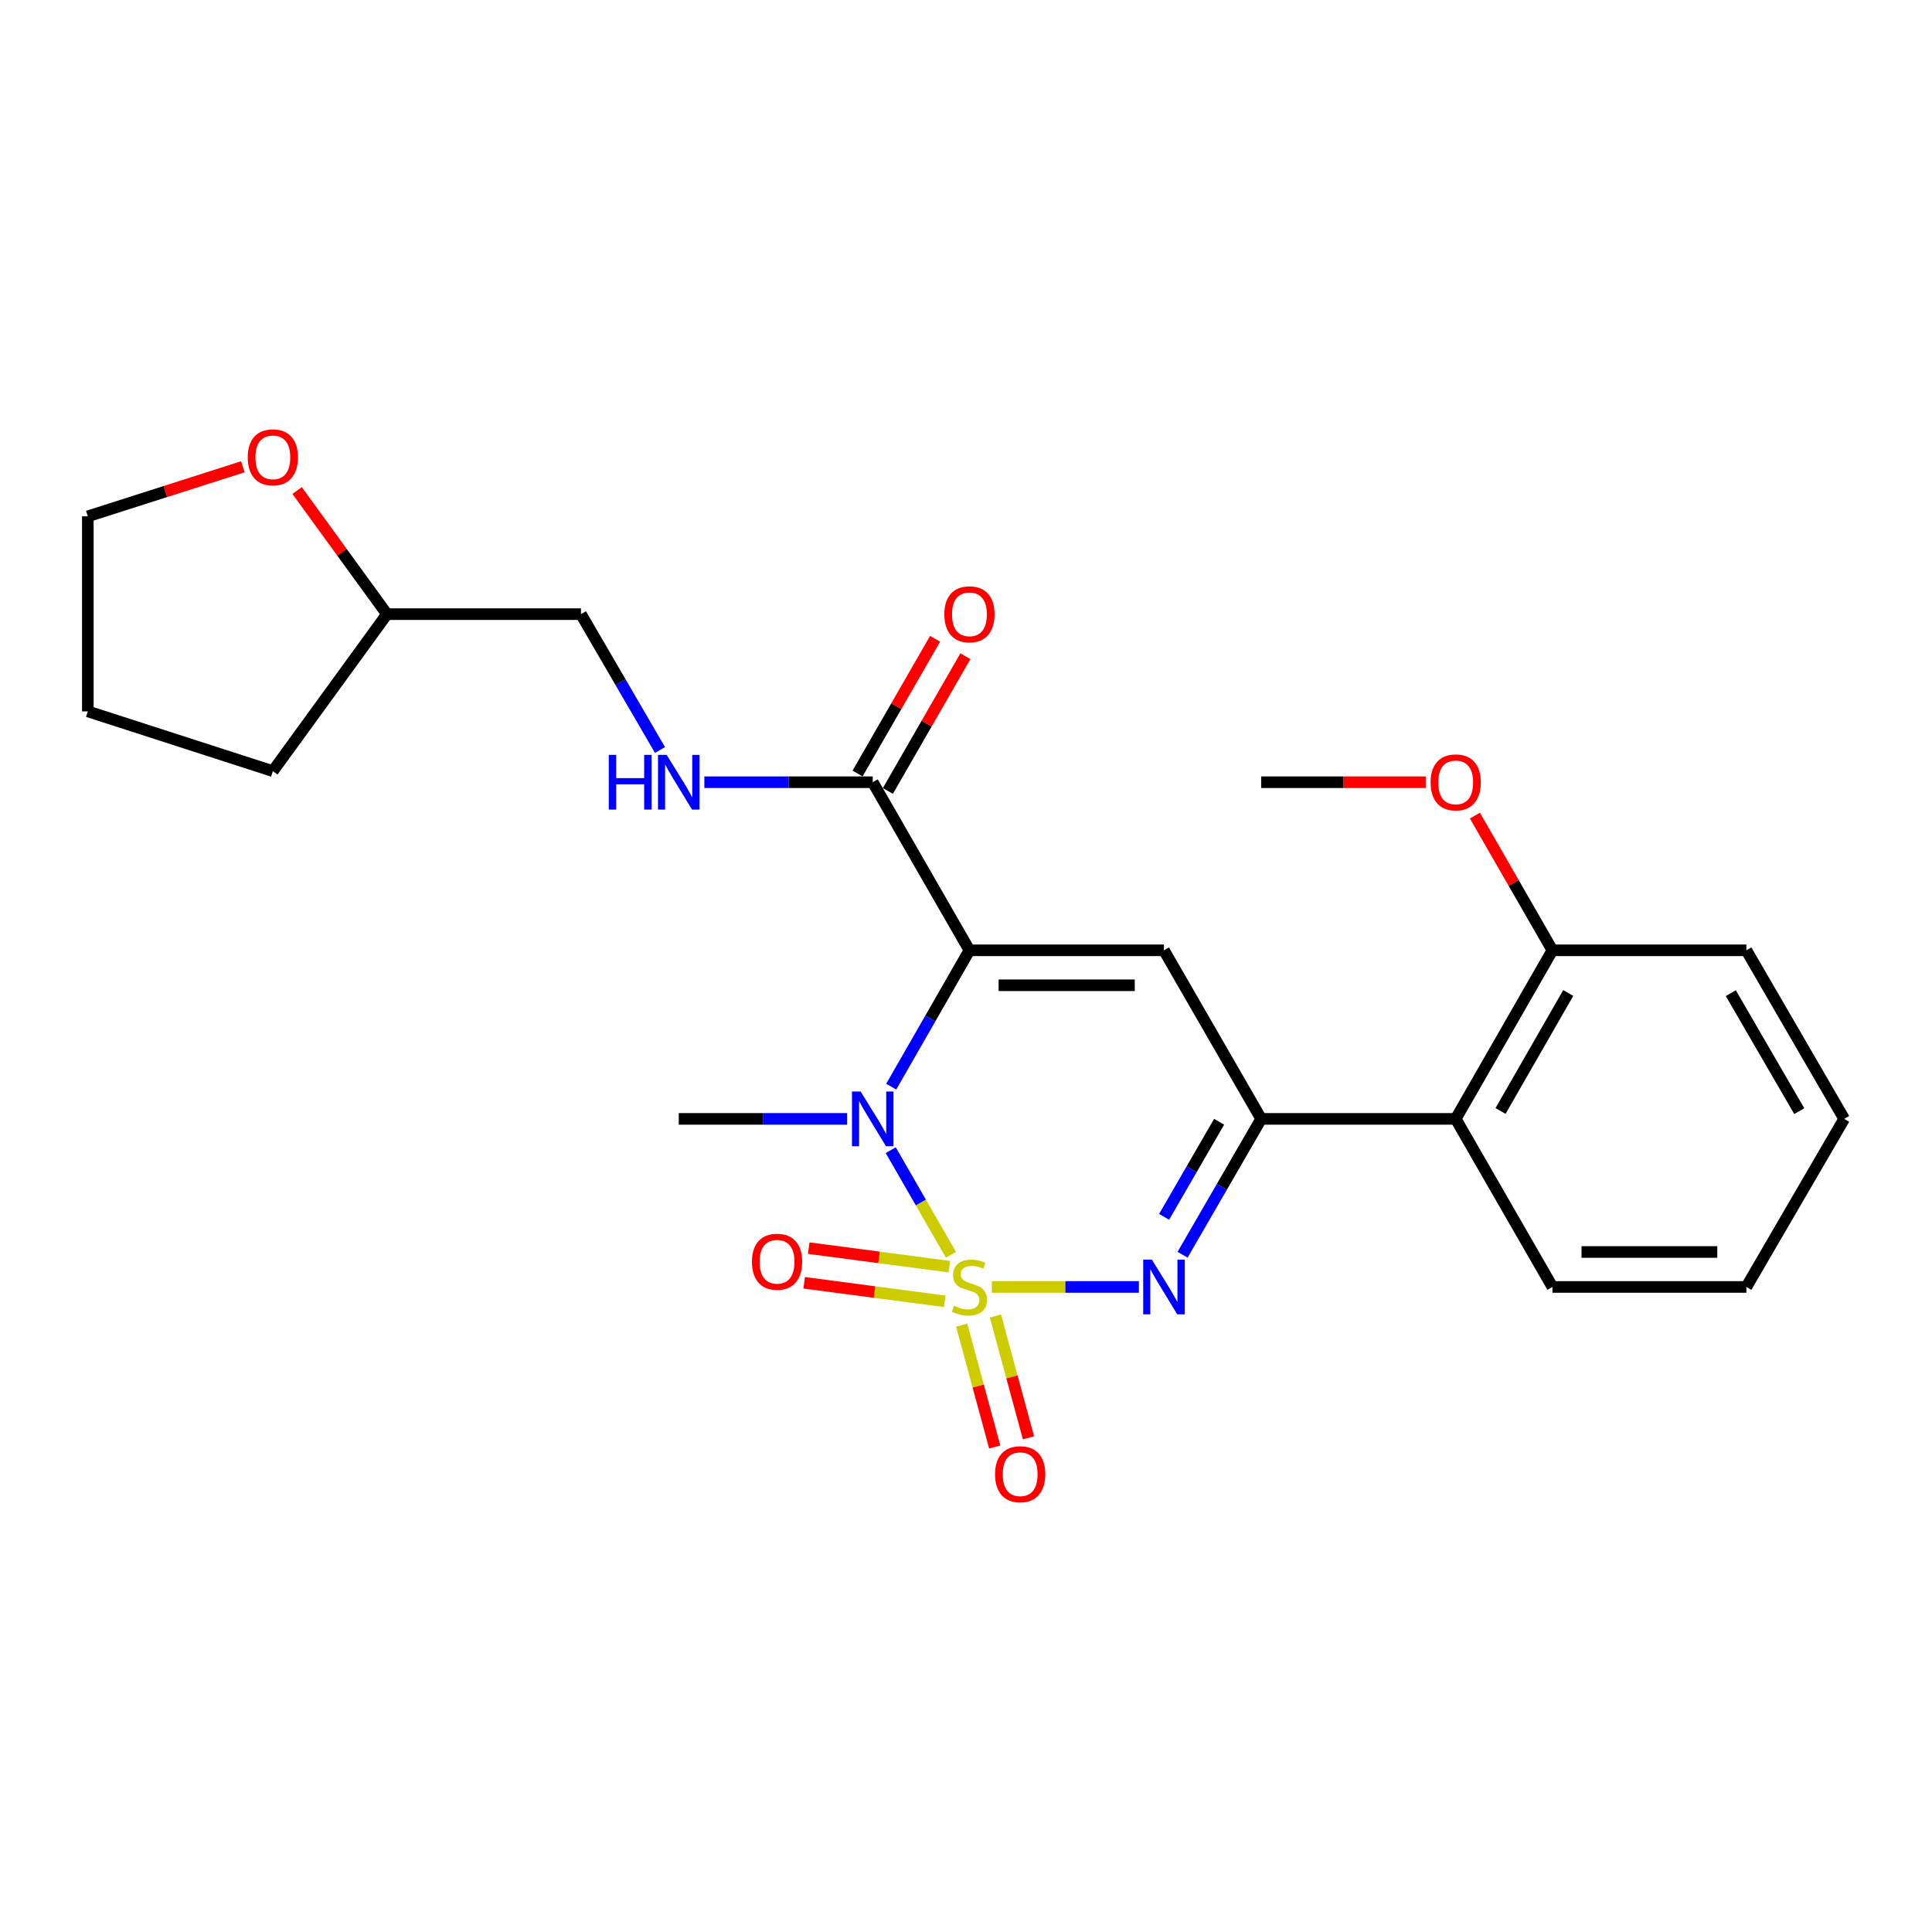 <?xml version='1.0' encoding='iso-8859-1'?>
<svg version='1.1' baseProfile='full'
              xmlns='http://www.w3.org/2000/svg'
                      xmlns:rdkit='http://www.rdkit.org/xml'
                      xmlns:xlink='http://www.w3.org/1999/xlink'
                  xml:space='preserve'
width='1000px' height='1000px' viewBox='0 0 1000 1000'>
<!-- END OF HEADER -->
<rect style='opacity:1.0;fill:#FFFFFF;stroke:none' width='1000' height='1000' x='0' y='0'> </rect>
<path class='bond-1' d='M 492.211,649.495 L 476.625,622.408' style='fill:none;fill-rule:evenodd;stroke:#CCCC00;stroke-width:6px;stroke-linecap:butt;stroke-linejoin:miter;stroke-opacity:1' />
<path class='bond-1' d='M 476.625,622.408 L 461.039,595.321' style='fill:none;fill-rule:evenodd;stroke:#0000FF;stroke-width:6px;stroke-linecap:butt;stroke-linejoin:miter;stroke-opacity:1' />
<path class='bond-2' d='M 513.376,666.124 L 551.432,666.124' style='fill:none;fill-rule:evenodd;stroke:#CCCC00;stroke-width:6px;stroke-linecap:butt;stroke-linejoin:miter;stroke-opacity:1' />
<path class='bond-2' d='M 551.432,666.124 L 589.487,666.124' style='fill:none;fill-rule:evenodd;stroke:#0000FF;stroke-width:6px;stroke-linecap:butt;stroke-linejoin:miter;stroke-opacity:1' />
<path class='bond-7' d='M 497.762,685.88 L 506.313,717.419' style='fill:none;fill-rule:evenodd;stroke:#CCCC00;stroke-width:6px;stroke-linecap:butt;stroke-linejoin:miter;stroke-opacity:1' />
<path class='bond-7' d='M 506.313,717.419 L 514.865,748.958' style='fill:none;fill-rule:evenodd;stroke:#FF0000;stroke-width:6px;stroke-linecap:butt;stroke-linejoin:miter;stroke-opacity:1' />
<path class='bond-7' d='M 515.227,681.144 L 523.779,712.683' style='fill:none;fill-rule:evenodd;stroke:#CCCC00;stroke-width:6px;stroke-linecap:butt;stroke-linejoin:miter;stroke-opacity:1' />
<path class='bond-7' d='M 523.779,712.683 L 532.331,744.222' style='fill:none;fill-rule:evenodd;stroke:#FF0000;stroke-width:6px;stroke-linecap:butt;stroke-linejoin:miter;stroke-opacity:1' />
<path class='bond-8' d='M 491.371,655.625 L 454.987,650.828' style='fill:none;fill-rule:evenodd;stroke:#CCCC00;stroke-width:6px;stroke-linecap:butt;stroke-linejoin:miter;stroke-opacity:1' />
<path class='bond-8' d='M 454.987,650.828 L 418.602,646.03' style='fill:none;fill-rule:evenodd;stroke:#FF0000;stroke-width:6px;stroke-linecap:butt;stroke-linejoin:miter;stroke-opacity:1' />
<path class='bond-8' d='M 489.006,673.566 L 452.621,668.769' style='fill:none;fill-rule:evenodd;stroke:#CCCC00;stroke-width:6px;stroke-linecap:butt;stroke-linejoin:miter;stroke-opacity:1' />
<path class='bond-8' d='M 452.621,668.769 L 416.236,663.971' style='fill:none;fill-rule:evenodd;stroke:#FF0000;stroke-width:6px;stroke-linecap:butt;stroke-linejoin:miter;stroke-opacity:1' />
<path class='bond-0' d='M 501.779,491.878 L 481.534,527.167' style='fill:none;fill-rule:evenodd;stroke:#000000;stroke-width:6px;stroke-linecap:butt;stroke-linejoin:miter;stroke-opacity:1' />
<path class='bond-0' d='M 481.534,527.167 L 461.29,562.457' style='fill:none;fill-rule:evenodd;stroke:#0000FF;stroke-width:6px;stroke-linecap:butt;stroke-linejoin:miter;stroke-opacity:1' />
<path class='bond-5' d='M 501.779,491.878 L 451.723,404.876' style='fill:none;fill-rule:evenodd;stroke:#000000;stroke-width:6px;stroke-linecap:butt;stroke-linejoin:miter;stroke-opacity:1' />
<path class='bond-25' d='M 501.779,491.878 L 602.454,491.878' style='fill:none;fill-rule:evenodd;stroke:#000000;stroke-width:6px;stroke-linecap:butt;stroke-linejoin:miter;stroke-opacity:1' />
<path class='bond-25' d='M 516.881,509.974 L 587.353,509.974' style='fill:none;fill-rule:evenodd;stroke:#000000;stroke-width:6px;stroke-linecap:butt;stroke-linejoin:miter;stroke-opacity:1' />
<path class='bond-13' d='M 438.473,579.132 L 394.897,579.132' style='fill:none;fill-rule:evenodd;stroke:#0000FF;stroke-width:6px;stroke-linecap:butt;stroke-linejoin:miter;stroke-opacity:1' />
<path class='bond-13' d='M 394.897,579.132 L 351.32,579.132' style='fill:none;fill-rule:evenodd;stroke:#000000;stroke-width:6px;stroke-linecap:butt;stroke-linejoin:miter;stroke-opacity:1' />
<path class='bond-4' d='M 612.1,649.451 L 632.441,614.291' style='fill:none;fill-rule:evenodd;stroke:#0000FF;stroke-width:6px;stroke-linecap:butt;stroke-linejoin:miter;stroke-opacity:1' />
<path class='bond-4' d='M 632.441,614.291 L 652.782,579.132' style='fill:none;fill-rule:evenodd;stroke:#000000;stroke-width:6px;stroke-linecap:butt;stroke-linejoin:miter;stroke-opacity:1' />
<path class='bond-4' d='M 602.539,629.841 L 616.777,605.23' style='fill:none;fill-rule:evenodd;stroke:#0000FF;stroke-width:6px;stroke-linecap:butt;stroke-linejoin:miter;stroke-opacity:1' />
<path class='bond-4' d='M 616.777,605.23 L 631.016,580.618' style='fill:none;fill-rule:evenodd;stroke:#000000;stroke-width:6px;stroke-linecap:butt;stroke-linejoin:miter;stroke-opacity:1' />
<path class='bond-3' d='M 602.454,491.878 L 652.782,579.132' style='fill:none;fill-rule:evenodd;stroke:#000000;stroke-width:6px;stroke-linecap:butt;stroke-linejoin:miter;stroke-opacity:1' />
<path class='bond-6' d='M 652.782,579.132 L 753.467,579.132' style='fill:none;fill-rule:evenodd;stroke:#000000;stroke-width:6px;stroke-linecap:butt;stroke-linejoin:miter;stroke-opacity:1' />
<path class='bond-9' d='M 451.723,404.876 L 408.147,404.876' style='fill:none;fill-rule:evenodd;stroke:#000000;stroke-width:6px;stroke-linecap:butt;stroke-linejoin:miter;stroke-opacity:1' />
<path class='bond-9' d='M 408.147,404.876 L 364.57,404.876' style='fill:none;fill-rule:evenodd;stroke:#0000FF;stroke-width:6px;stroke-linecap:butt;stroke-linejoin:miter;stroke-opacity:1' />
<path class='bond-11' d='M 459.566,409.388 L 479.626,374.527' style='fill:none;fill-rule:evenodd;stroke:#000000;stroke-width:6px;stroke-linecap:butt;stroke-linejoin:miter;stroke-opacity:1' />
<path class='bond-11' d='M 479.626,374.527 L 499.685,339.665' style='fill:none;fill-rule:evenodd;stroke:#FF0000;stroke-width:6px;stroke-linecap:butt;stroke-linejoin:miter;stroke-opacity:1' />
<path class='bond-11' d='M 443.881,400.363 L 463.941,365.501' style='fill:none;fill-rule:evenodd;stroke:#000000;stroke-width:6px;stroke-linecap:butt;stroke-linejoin:miter;stroke-opacity:1' />
<path class='bond-11' d='M 463.941,365.501 L 484,330.64' style='fill:none;fill-rule:evenodd;stroke:#FF0000;stroke-width:6px;stroke-linecap:butt;stroke-linejoin:miter;stroke-opacity:1' />
<path class='bond-10' d='M 753.467,579.132 L 803.533,491.878' style='fill:none;fill-rule:evenodd;stroke:#000000;stroke-width:6px;stroke-linecap:butt;stroke-linejoin:miter;stroke-opacity:1' />
<path class='bond-10' d='M 776.673,575.05 L 811.719,513.972' style='fill:none;fill-rule:evenodd;stroke:#000000;stroke-width:6px;stroke-linecap:butt;stroke-linejoin:miter;stroke-opacity:1' />
<path class='bond-17' d='M 753.467,579.132 L 803.533,666.124' style='fill:none;fill-rule:evenodd;stroke:#000000;stroke-width:6px;stroke-linecap:butt;stroke-linejoin:miter;stroke-opacity:1' />
<path class='bond-14' d='M 341.616,388.199 L 321.159,353.041' style='fill:none;fill-rule:evenodd;stroke:#0000FF;stroke-width:6px;stroke-linecap:butt;stroke-linejoin:miter;stroke-opacity:1' />
<path class='bond-14' d='M 321.159,353.041 L 300.701,317.883' style='fill:none;fill-rule:evenodd;stroke:#000000;stroke-width:6px;stroke-linecap:butt;stroke-linejoin:miter;stroke-opacity:1' />
<path class='bond-16' d='M 803.533,491.878 L 783.469,457.011' style='fill:none;fill-rule:evenodd;stroke:#000000;stroke-width:6px;stroke-linecap:butt;stroke-linejoin:miter;stroke-opacity:1' />
<path class='bond-16' d='M 783.469,457.011 L 763.405,422.145' style='fill:none;fill-rule:evenodd;stroke:#FF0000;stroke-width:6px;stroke-linecap:butt;stroke-linejoin:miter;stroke-opacity:1' />
<path class='bond-19' d='M 803.533,491.878 L 903.916,491.878' style='fill:none;fill-rule:evenodd;stroke:#000000;stroke-width:6px;stroke-linecap:butt;stroke-linejoin:miter;stroke-opacity:1' />
<path class='bond-12' d='M 153.781,253.903 L 177.039,285.893' style='fill:none;fill-rule:evenodd;stroke:#FF0000;stroke-width:6px;stroke-linecap:butt;stroke-linejoin:miter;stroke-opacity:1' />
<path class='bond-12' d='M 177.039,285.893 L 200.297,317.883' style='fill:none;fill-rule:evenodd;stroke:#000000;stroke-width:6px;stroke-linecap:butt;stroke-linejoin:miter;stroke-opacity:1' />
<path class='bond-18' d='M 125.71,241.592 L 85.582,254.423' style='fill:none;fill-rule:evenodd;stroke:#FF0000;stroke-width:6px;stroke-linecap:butt;stroke-linejoin:miter;stroke-opacity:1' />
<path class='bond-18' d='M 85.582,254.423 L 45.455,267.254' style='fill:none;fill-rule:evenodd;stroke:#000000;stroke-width:6px;stroke-linecap:butt;stroke-linejoin:miter;stroke-opacity:1' />
<path class='bond-15' d='M 300.701,317.883 L 200.297,317.883' style='fill:none;fill-rule:evenodd;stroke:#000000;stroke-width:6px;stroke-linecap:butt;stroke-linejoin:miter;stroke-opacity:1' />
<path class='bond-21' d='M 200.297,317.883 L 141.223,399.135' style='fill:none;fill-rule:evenodd;stroke:#000000;stroke-width:6px;stroke-linecap:butt;stroke-linejoin:miter;stroke-opacity:1' />
<path class='bond-20' d='M 737.95,404.876 L 695.366,404.876' style='fill:none;fill-rule:evenodd;stroke:#FF0000;stroke-width:6px;stroke-linecap:butt;stroke-linejoin:miter;stroke-opacity:1' />
<path class='bond-20' d='M 695.366,404.876 L 652.782,404.876' style='fill:none;fill-rule:evenodd;stroke:#000000;stroke-width:6px;stroke-linecap:butt;stroke-linejoin:miter;stroke-opacity:1' />
<path class='bond-22' d='M 803.533,666.124 L 903.916,666.124' style='fill:none;fill-rule:evenodd;stroke:#000000;stroke-width:6px;stroke-linecap:butt;stroke-linejoin:miter;stroke-opacity:1' />
<path class='bond-22' d='M 818.59,648.028 L 888.859,648.028' style='fill:none;fill-rule:evenodd;stroke:#000000;stroke-width:6px;stroke-linecap:butt;stroke-linejoin:miter;stroke-opacity:1' />
<path class='bond-27' d='M 45.455,267.254 L 45.455,368.211' style='fill:none;fill-rule:evenodd;stroke:#000000;stroke-width:6px;stroke-linecap:butt;stroke-linejoin:miter;stroke-opacity:1' />
<path class='bond-26' d='M 903.916,491.878 L 954.545,579.132' style='fill:none;fill-rule:evenodd;stroke:#000000;stroke-width:6px;stroke-linecap:butt;stroke-linejoin:miter;stroke-opacity:1' />
<path class='bond-26' d='M 895.859,514.048 L 931.299,575.126' style='fill:none;fill-rule:evenodd;stroke:#000000;stroke-width:6px;stroke-linecap:butt;stroke-linejoin:miter;stroke-opacity:1' />
<path class='bond-23' d='M 141.223,399.135 L 45.455,368.211' style='fill:none;fill-rule:evenodd;stroke:#000000;stroke-width:6px;stroke-linecap:butt;stroke-linejoin:miter;stroke-opacity:1' />
<path class='bond-24' d='M 903.916,666.124 L 954.545,579.132' style='fill:none;fill-rule:evenodd;stroke:#000000;stroke-width:6px;stroke-linecap:butt;stroke-linejoin:miter;stroke-opacity:1' />
<path  class='atom-0' d='M 493.779 675.844
Q 494.099 675.964, 495.419 676.524
Q 496.739 677.084, 498.179 677.444
Q 499.659 677.764, 501.099 677.764
Q 503.779 677.764, 505.339 676.484
Q 506.899 675.164, 506.899 672.884
Q 506.899 671.324, 506.099 670.364
Q 505.339 669.404, 504.139 668.884
Q 502.939 668.364, 500.939 667.764
Q 498.419 667.004, 496.899 666.284
Q 495.419 665.564, 494.339 664.044
Q 493.299 662.524, 493.299 659.964
Q 493.299 656.404, 495.699 654.204
Q 498.139 652.004, 502.939 652.004
Q 506.219 652.004, 509.939 653.564
L 509.019 656.644
Q 505.619 655.244, 503.059 655.244
Q 500.299 655.244, 498.779 656.404
Q 497.259 657.524, 497.299 659.484
Q 497.299 661.004, 498.059 661.924
Q 498.859 662.844, 499.979 663.364
Q 501.139 663.884, 503.059 664.484
Q 505.619 665.284, 507.139 666.084
Q 508.659 666.884, 509.739 668.524
Q 510.859 670.124, 510.859 672.884
Q 510.859 676.804, 508.219 678.924
Q 505.619 681.004, 501.259 681.004
Q 498.739 681.004, 496.819 680.444
Q 494.939 679.924, 492.699 679.004
L 493.779 675.844
' fill='#CCCC00'/>
<path  class='atom-2' d='M 445.463 564.972
L 454.743 579.972
Q 455.663 581.452, 457.143 584.132
Q 458.623 586.812, 458.703 586.972
L 458.703 564.972
L 462.463 564.972
L 462.463 593.292
L 458.583 593.292
L 448.623 576.892
Q 447.463 574.972, 446.223 572.772
Q 445.023 570.572, 444.663 569.892
L 444.663 593.292
L 440.983 593.292
L 440.983 564.972
L 445.463 564.972
' fill='#0000FF'/>
<path  class='atom-3' d='M 596.194 651.964
L 605.474 666.964
Q 606.394 668.444, 607.874 671.124
Q 609.354 673.804, 609.434 673.964
L 609.434 651.964
L 613.194 651.964
L 613.194 680.284
L 609.314 680.284
L 599.354 663.884
Q 598.194 661.964, 596.954 659.764
Q 595.754 657.564, 595.394 656.884
L 595.394 680.284
L 591.714 680.284
L 591.714 651.964
L 596.194 651.964
' fill='#0000FF'/>
<path  class='atom-8' d='M 515.039 763.048
Q 515.039 756.248, 518.399 752.448
Q 521.759 748.648, 528.039 748.648
Q 534.319 748.648, 537.679 752.448
Q 541.039 756.248, 541.039 763.048
Q 541.039 769.928, 537.639 773.848
Q 534.239 777.728, 528.039 777.728
Q 521.799 777.728, 518.399 773.848
Q 515.039 769.968, 515.039 763.048
M 528.039 774.528
Q 532.359 774.528, 534.679 771.648
Q 537.039 768.728, 537.039 763.048
Q 537.039 757.488, 534.679 754.688
Q 532.359 751.848, 528.039 751.848
Q 523.719 751.848, 521.359 754.648
Q 519.039 757.448, 519.039 763.048
Q 519.039 768.768, 521.359 771.648
Q 523.719 774.528, 528.039 774.528
' fill='#FF0000'/>
<path  class='atom-9' d='M 389.2 653.074
Q 389.2 646.274, 392.56 642.474
Q 395.92 638.674, 402.2 638.674
Q 408.48 638.674, 411.84 642.474
Q 415.2 646.274, 415.2 653.074
Q 415.2 659.954, 411.8 663.874
Q 408.4 667.754, 402.2 667.754
Q 395.96 667.754, 392.56 663.874
Q 389.2 659.994, 389.2 653.074
M 402.2 664.554
Q 406.52 664.554, 408.84 661.674
Q 411.2 658.754, 411.2 653.074
Q 411.2 647.514, 408.84 644.714
Q 406.52 641.874, 402.2 641.874
Q 397.88 641.874, 395.52 644.674
Q 393.2 647.474, 393.2 653.074
Q 393.2 658.794, 395.52 661.674
Q 397.88 664.554, 402.2 664.554
' fill='#FF0000'/>
<path  class='atom-10' d='M 315.1 390.716
L 318.94 390.716
L 318.94 402.756
L 333.42 402.756
L 333.42 390.716
L 337.26 390.716
L 337.26 419.036
L 333.42 419.036
L 333.42 405.956
L 318.94 405.956
L 318.94 419.036
L 315.1 419.036
L 315.1 390.716
' fill='#0000FF'/>
<path  class='atom-10' d='M 345.06 390.716
L 354.34 405.716
Q 355.26 407.196, 356.74 409.876
Q 358.22 412.556, 358.3 412.716
L 358.3 390.716
L 362.06 390.716
L 362.06 419.036
L 358.18 419.036
L 348.22 402.636
Q 347.06 400.716, 345.82 398.516
Q 344.62 396.316, 344.26 395.636
L 344.26 419.036
L 340.58 419.036
L 340.58 390.716
L 345.06 390.716
' fill='#0000FF'/>
<path  class='atom-12' d='M 488.779 317.963
Q 488.779 311.163, 492.139 307.363
Q 495.499 303.563, 501.779 303.563
Q 508.059 303.563, 511.419 307.363
Q 514.779 311.163, 514.779 317.963
Q 514.779 324.843, 511.379 328.763
Q 507.979 332.643, 501.779 332.643
Q 495.539 332.643, 492.139 328.763
Q 488.779 324.883, 488.779 317.963
M 501.779 329.443
Q 506.099 329.443, 508.419 326.563
Q 510.779 323.643, 510.779 317.963
Q 510.779 312.403, 508.419 309.603
Q 506.099 306.763, 501.779 306.763
Q 497.459 306.763, 495.099 309.563
Q 492.779 312.363, 492.779 317.963
Q 492.779 323.683, 495.099 326.563
Q 497.459 329.443, 501.779 329.443
' fill='#FF0000'/>
<path  class='atom-13' d='M 128.223 236.712
Q 128.223 229.912, 131.583 226.112
Q 134.943 222.312, 141.223 222.312
Q 147.503 222.312, 150.863 226.112
Q 154.223 229.912, 154.223 236.712
Q 154.223 243.592, 150.823 247.512
Q 147.423 251.392, 141.223 251.392
Q 134.983 251.392, 131.583 247.512
Q 128.223 243.632, 128.223 236.712
M 141.223 248.192
Q 145.543 248.192, 147.863 245.312
Q 150.223 242.392, 150.223 236.712
Q 150.223 231.152, 147.863 228.352
Q 145.543 225.512, 141.223 225.512
Q 136.903 225.512, 134.543 228.312
Q 132.223 231.112, 132.223 236.712
Q 132.223 242.432, 134.543 245.312
Q 136.903 248.192, 141.223 248.192
' fill='#FF0000'/>
<path  class='atom-17' d='M 740.467 404.956
Q 740.467 398.156, 743.827 394.356
Q 747.187 390.556, 753.467 390.556
Q 759.747 390.556, 763.107 394.356
Q 766.467 398.156, 766.467 404.956
Q 766.467 411.836, 763.067 415.756
Q 759.667 419.636, 753.467 419.636
Q 747.227 419.636, 743.827 415.756
Q 740.467 411.876, 740.467 404.956
M 753.467 416.436
Q 757.787 416.436, 760.107 413.556
Q 762.467 410.636, 762.467 404.956
Q 762.467 399.396, 760.107 396.596
Q 757.787 393.756, 753.467 393.756
Q 749.147 393.756, 746.787 396.556
Q 744.467 399.356, 744.467 404.956
Q 744.467 410.676, 746.787 413.556
Q 749.147 416.436, 753.467 416.436
' fill='#FF0000'/>
</svg>
